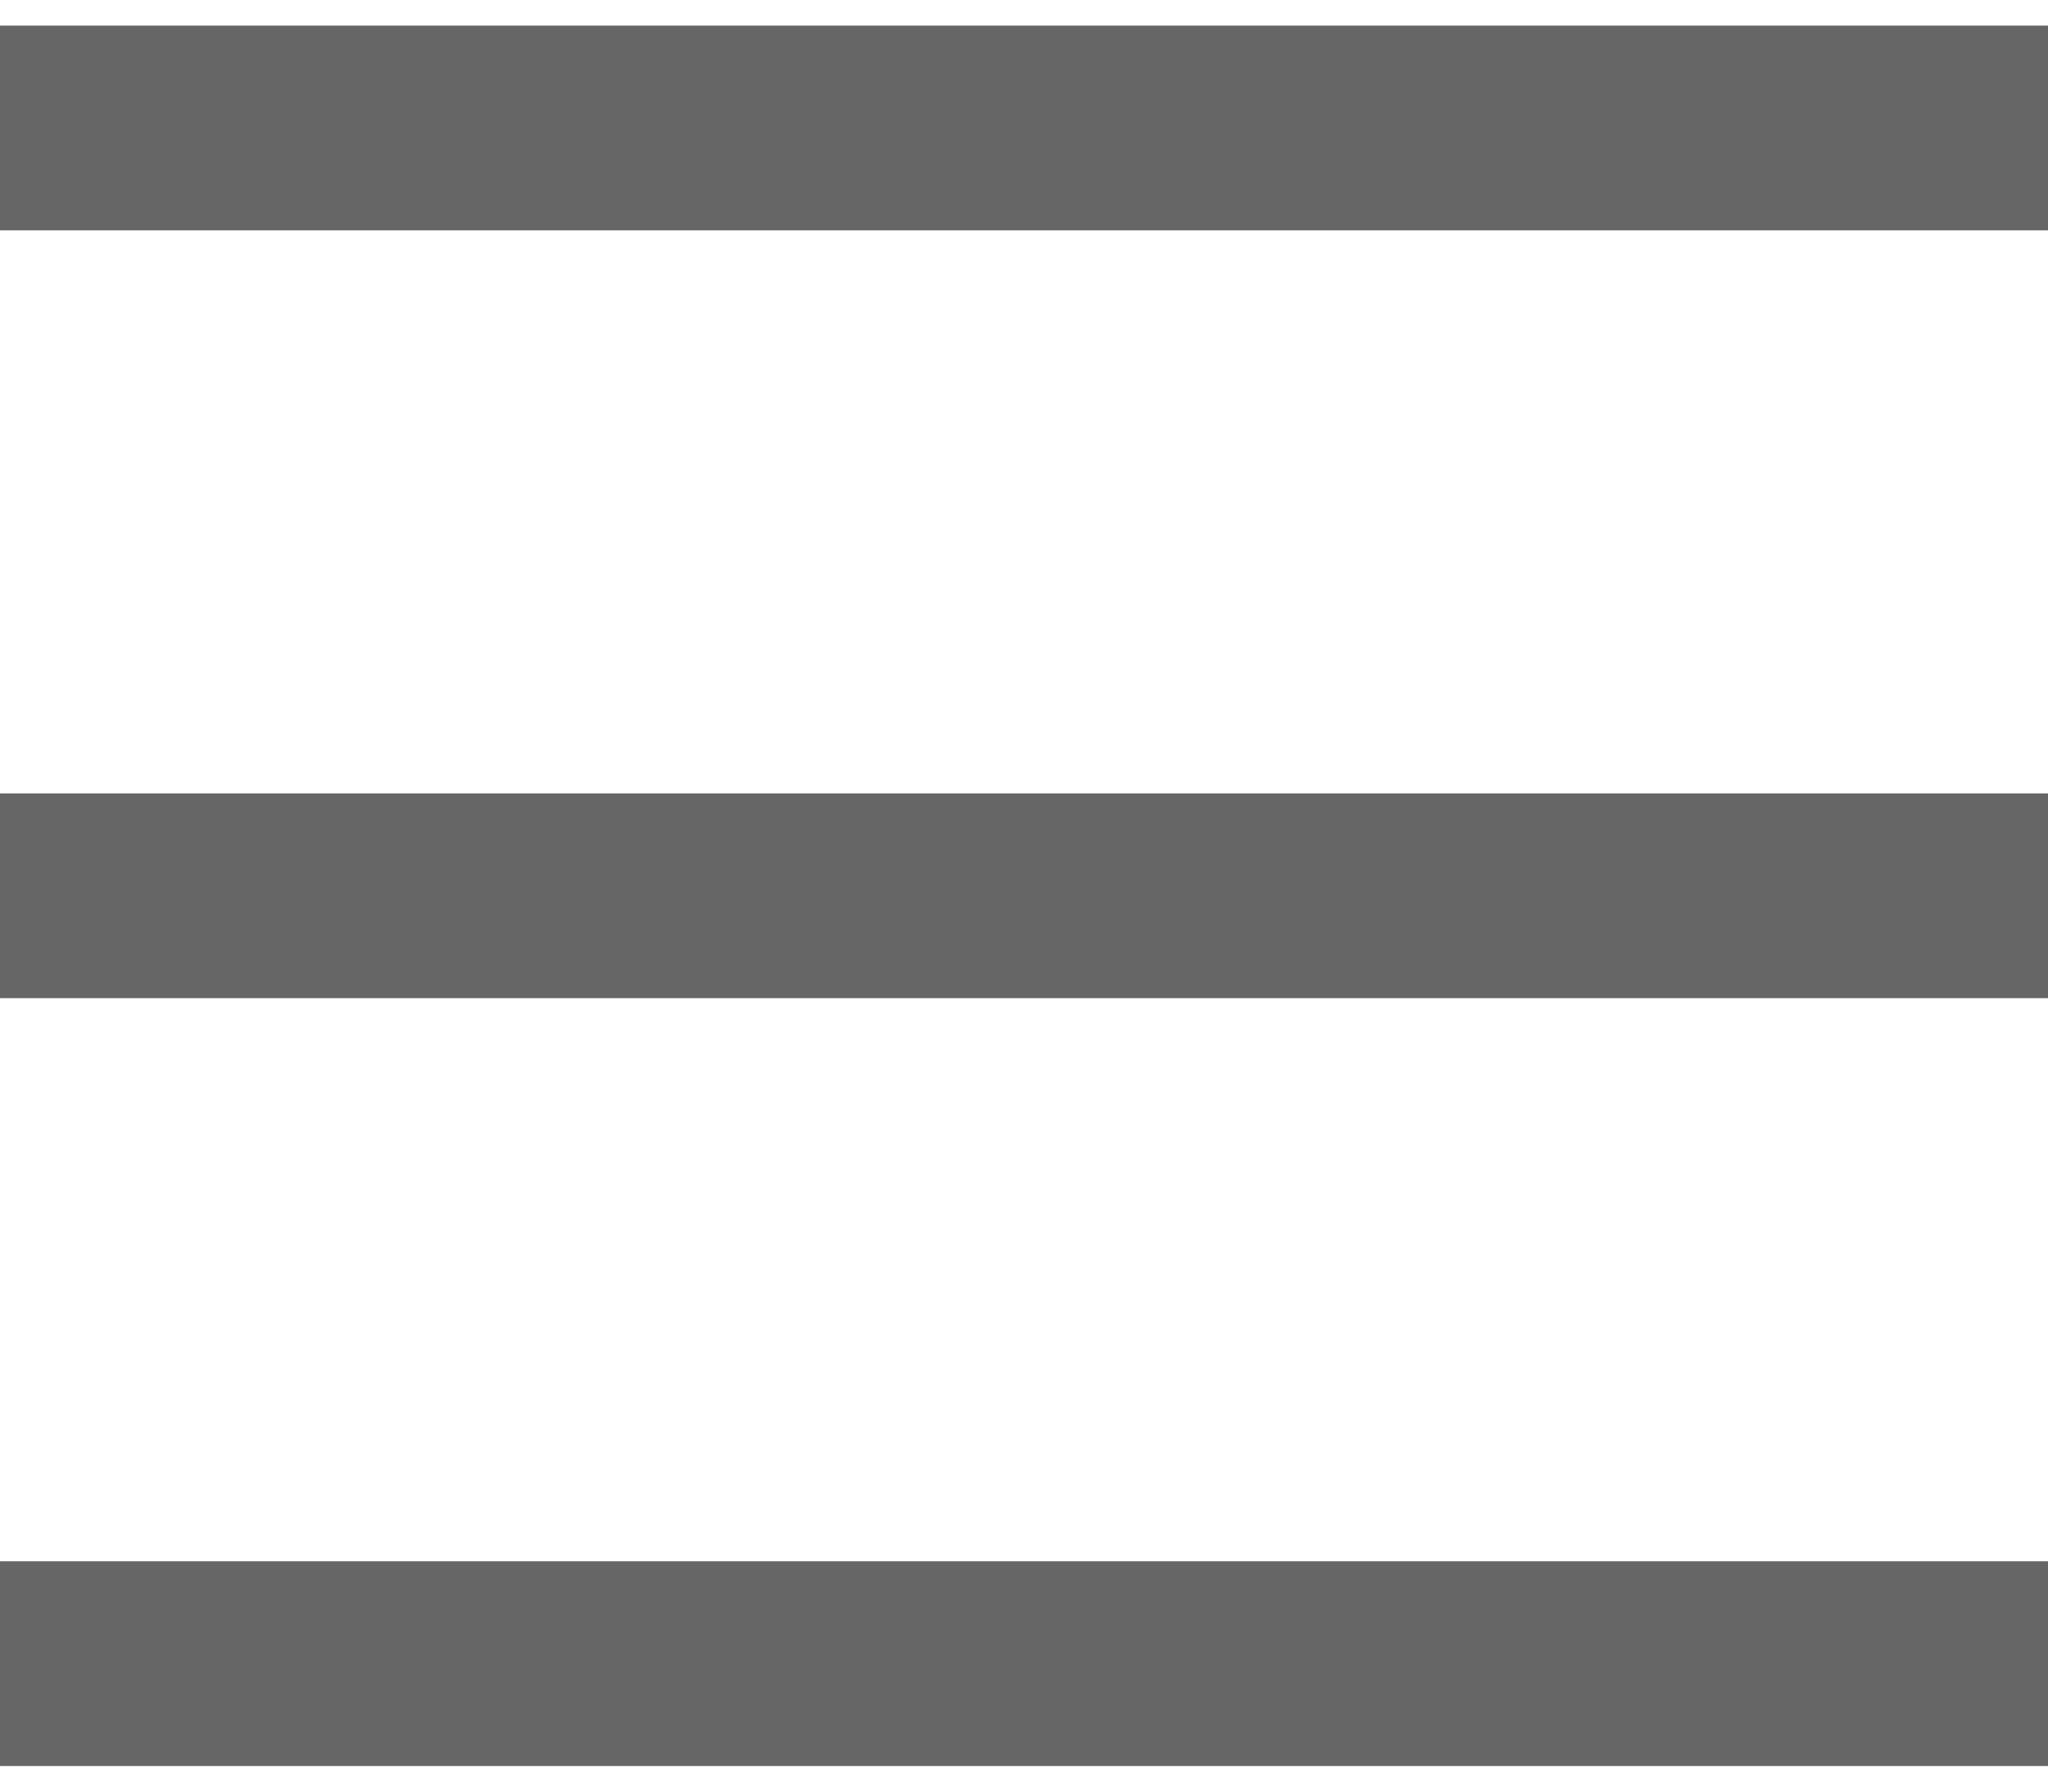 <svg width="16" height="14" viewBox="0 0 16 14" fill="none" xmlns="http://www.w3.org/2000/svg">
<path d="M0 1H16" stroke="#666666" stroke-width="1.6" stroke-linejoin="round"/>
<path d="M0 7H16" stroke="#666666" stroke-width="1.6" stroke-linejoin="round"/>
<path d="M0 13H16" stroke="#666666" stroke-width="1.6" stroke-linejoin="round"/>
</svg>
